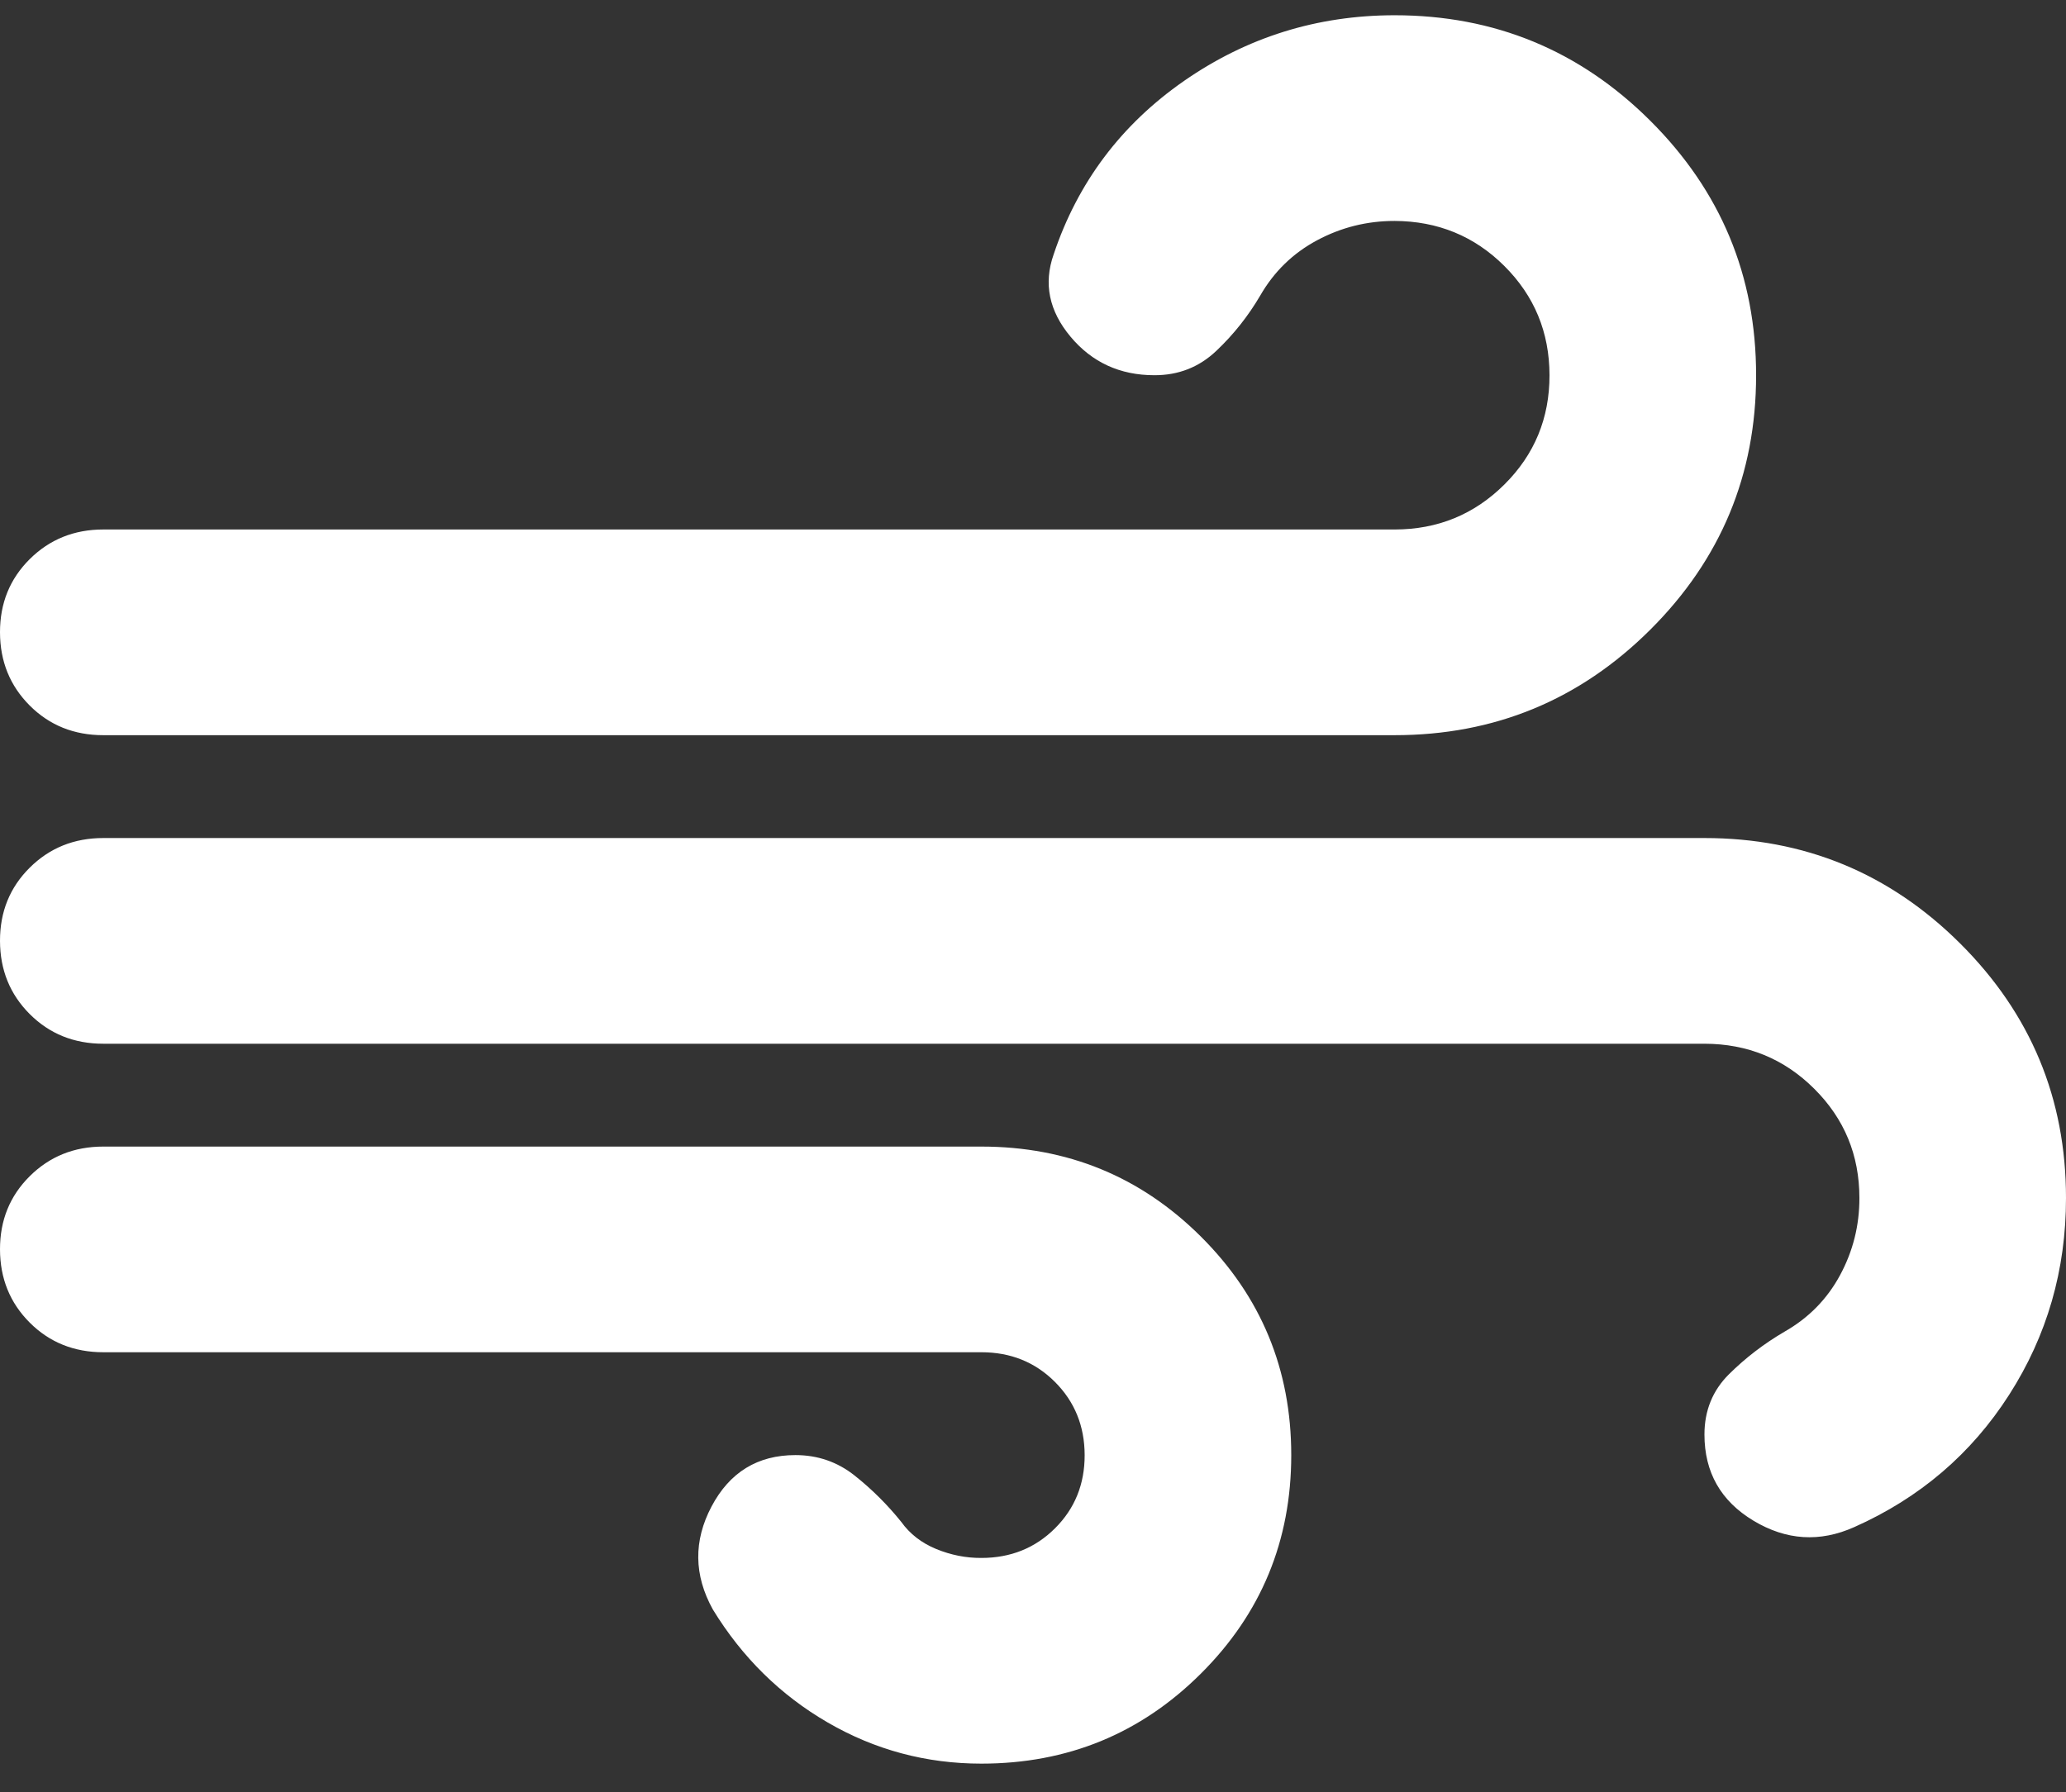 <?xml version="1.0" encoding="UTF-8"?> <svg xmlns="http://www.w3.org/2000/svg" width="68" height="59" viewBox="0 0 68 59" fill="none"><rect x="0" y="0" width="68" height="59" fill="#333333" stroke="none"/><path d="M32.3 58.063C30.487 58.063 28.801 57.612 27.244 56.709C25.687 55.806 24.426 54.564 23.46 52.984C22.837 51.856 22.823 50.727 23.419 49.598C24.015 48.47 24.936 47.905 26.18 47.905C26.917 47.905 27.568 48.131 28.135 48.583C28.702 49.034 29.212 49.542 29.665 50.106C29.948 50.501 30.331 50.798 30.814 50.997C31.297 51.195 31.792 51.294 32.3 51.291C33.263 51.291 34.071 50.966 34.724 50.316C35.377 49.666 35.702 48.862 35.7 47.905C35.698 46.948 35.371 46.145 34.721 45.495C34.07 44.844 33.263 44.519 32.3 44.519H3.4C2.437 44.519 1.63 44.194 0.979 43.544C0.329 42.894 0.002 42.091 1.17241e-05 41.133C-0.002 40.176 0.324 39.373 0.979 38.723C1.634 38.073 2.441 37.748 3.4 37.748H32.3C35.133 37.748 37.542 38.735 39.525 40.71C41.508 42.685 42.5 45.084 42.5 47.905C42.5 50.727 41.508 53.125 39.525 55.1C37.542 57.076 35.133 58.063 32.3 58.063ZM3.4 24.204C2.437 24.204 1.63 23.879 0.979 23.229C0.329 22.578 0.002 21.775 1.17241e-05 20.818C-0.002 19.861 0.324 19.057 0.979 18.407C1.634 17.757 2.441 17.432 3.4 17.432H45.9C47.317 17.432 48.521 16.939 49.514 15.952C50.507 14.966 51.002 13.766 51 12.353C50.998 10.94 50.502 9.741 49.514 8.757C48.526 7.773 47.321 7.279 45.9 7.274C44.993 7.274 44.143 7.486 43.35 7.911C42.557 8.335 41.933 8.941 41.48 9.729C41.083 10.406 40.602 11.013 40.035 11.55C39.468 12.088 38.788 12.355 37.995 12.353C36.862 12.353 35.941 11.93 35.234 11.083C34.527 10.237 34.342 9.334 34.68 8.375C35.473 6.004 36.905 4.1 38.974 2.662C41.044 1.225 43.352 0.504 45.9 0.502C49.187 0.502 51.992 1.659 54.315 3.973C56.638 6.287 57.8 9.08 57.8 12.353C57.8 15.626 56.638 18.419 54.315 20.733C51.992 23.047 49.187 24.204 45.9 24.204H3.4ZM61.03 50.276C59.897 50.783 58.792 50.713 57.715 50.066C56.638 49.418 56.1 48.472 56.1 47.228C56.1 46.438 56.37 45.776 56.909 45.241C57.449 44.706 58.057 44.239 58.735 43.842C59.528 43.391 60.138 42.77 60.564 41.98C60.99 41.19 61.202 40.343 61.2 39.441C61.2 38.03 60.705 36.831 59.714 35.845C58.724 34.858 57.519 34.364 56.1 34.362H3.4C2.437 34.362 1.63 34.036 0.979 33.386C0.329 32.736 0.002 31.933 1.17241e-05 30.976C-0.002 30.019 0.324 29.215 0.979 28.565C1.634 27.915 2.441 27.59 3.4 27.59H56.1C59.387 27.59 62.192 28.747 64.515 31.06C66.838 33.374 68 36.167 68 39.441C68 41.811 67.377 43.97 66.13 45.918C64.883 47.866 63.183 49.318 61.03 50.276Z" fill="white"></path></svg> 